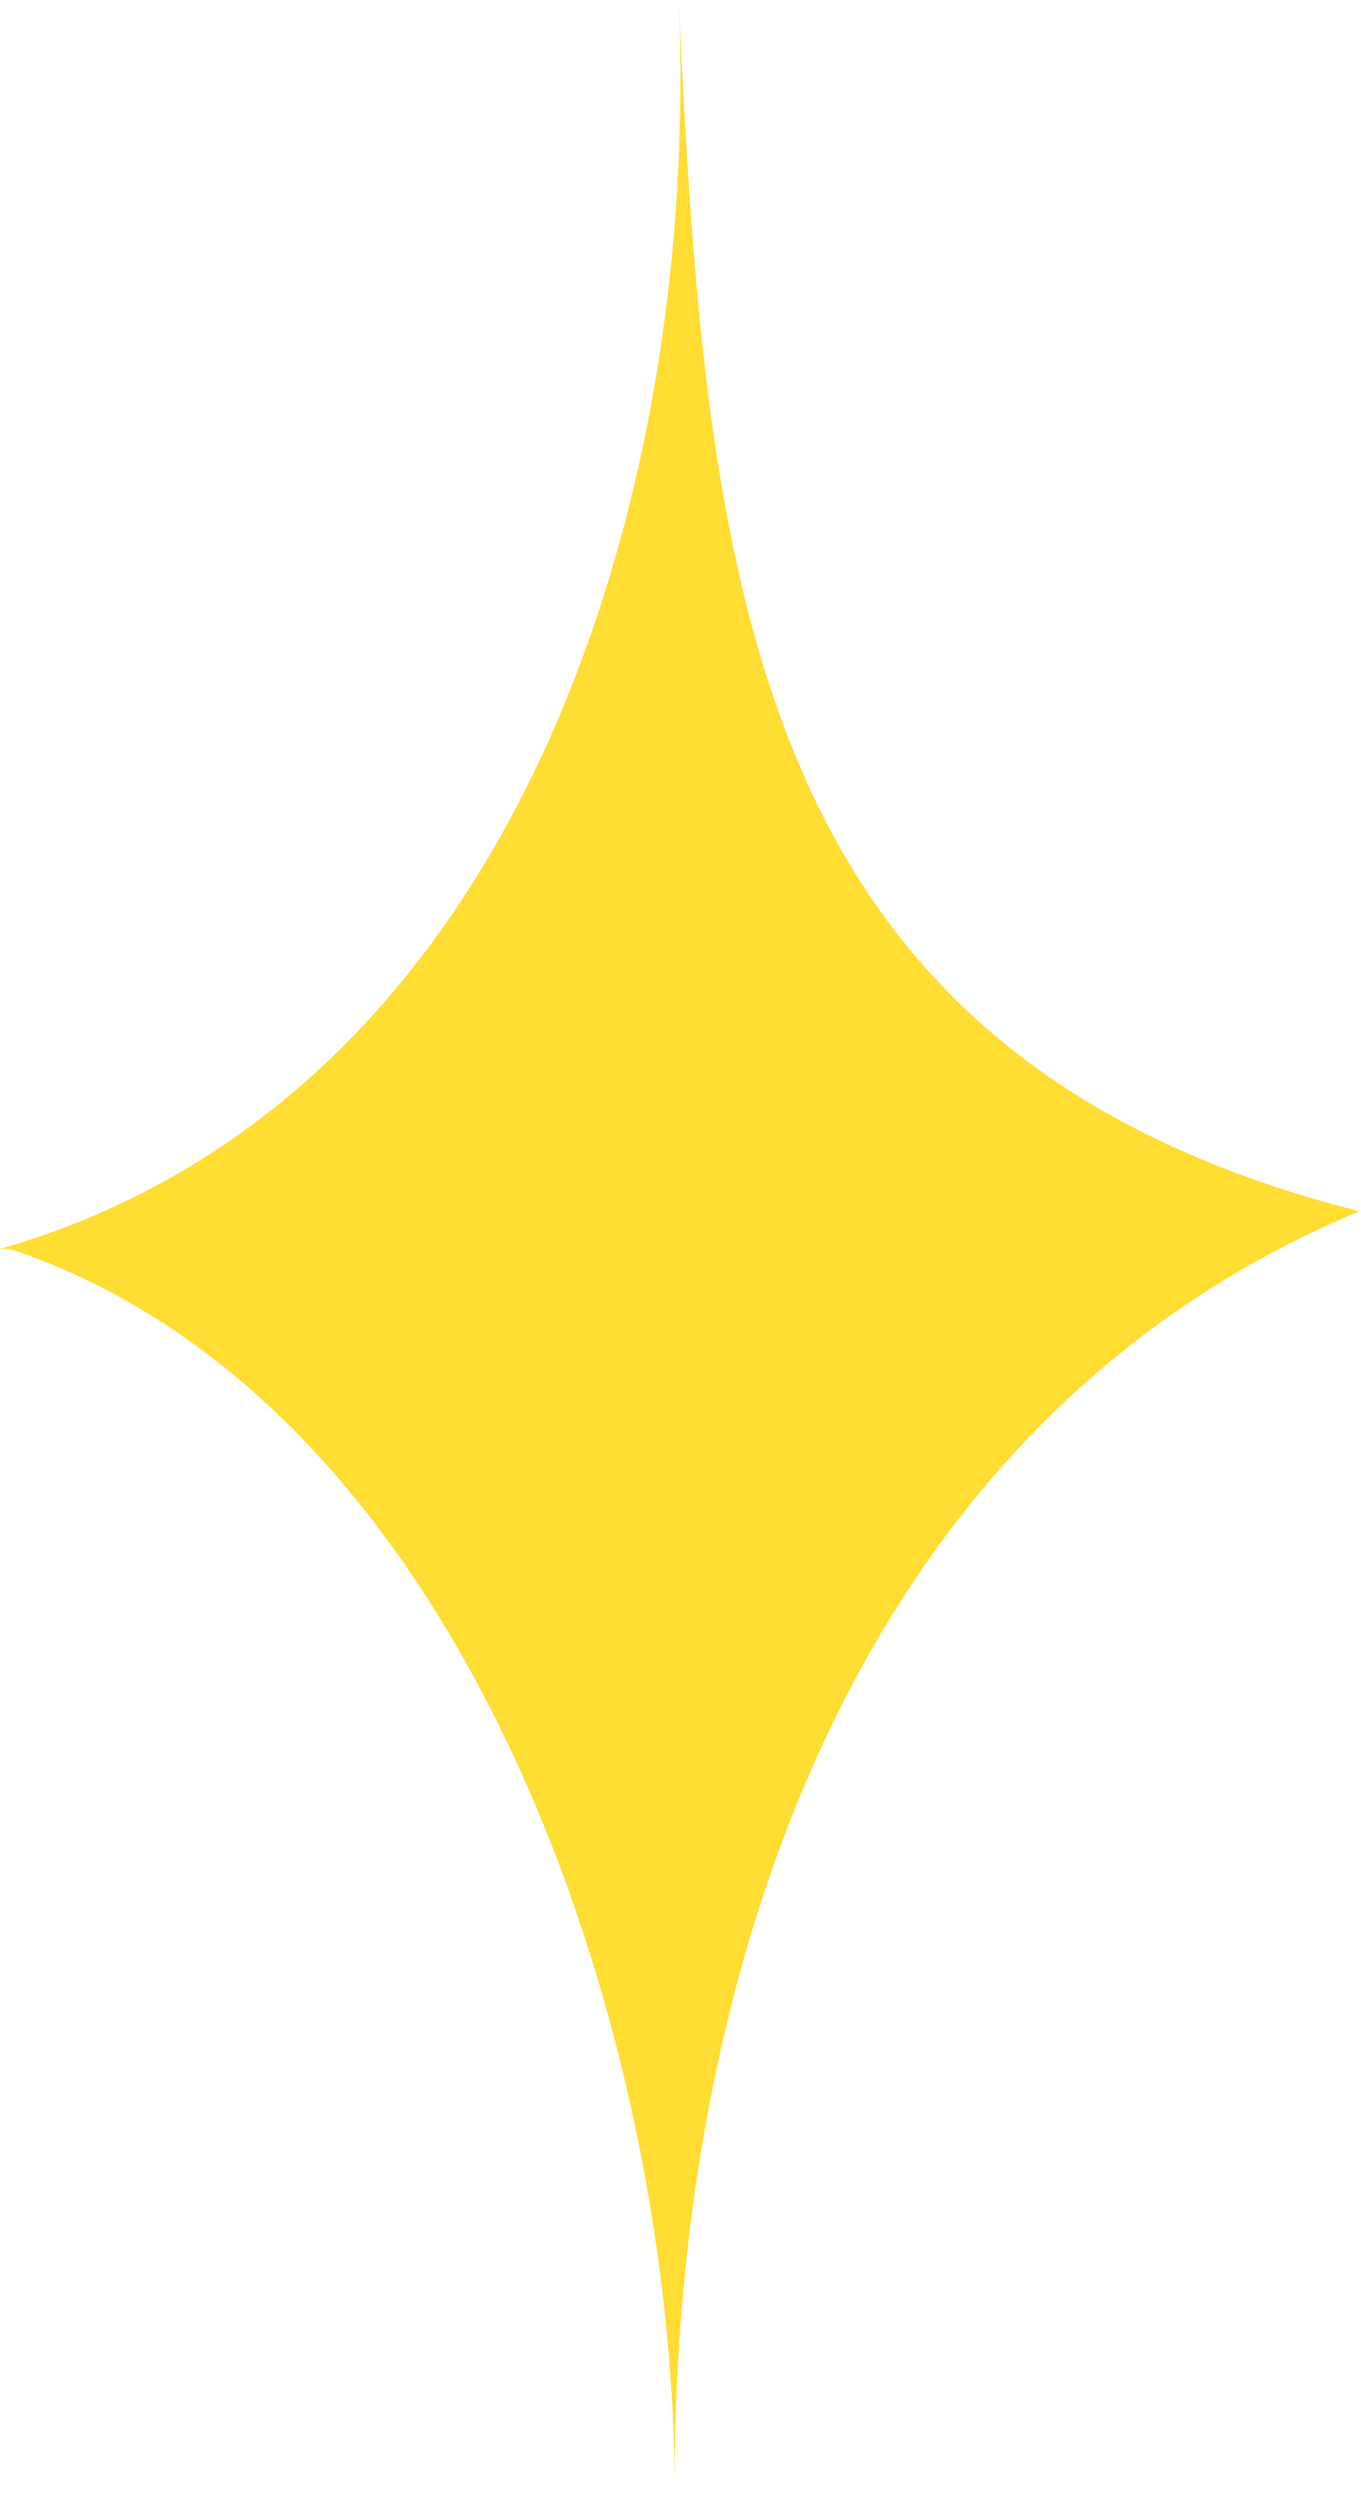 <?xml version="1.0" encoding="UTF-8"?> <svg xmlns="http://www.w3.org/2000/svg" width="171" height="314" viewBox="0 0 171 314" fill="none"> <path d="M1.243 156.876C58.673 176.019 85.026 255.824 84.777 314C84.28 251.598 105.164 179.5 170.798 152.152C94.473 132.76 88.755 74.584 85.275 0C88.009 61.159 65.883 137.981 0 156.876H1.243Z" fill="#FFDD33"></path> </svg> 
